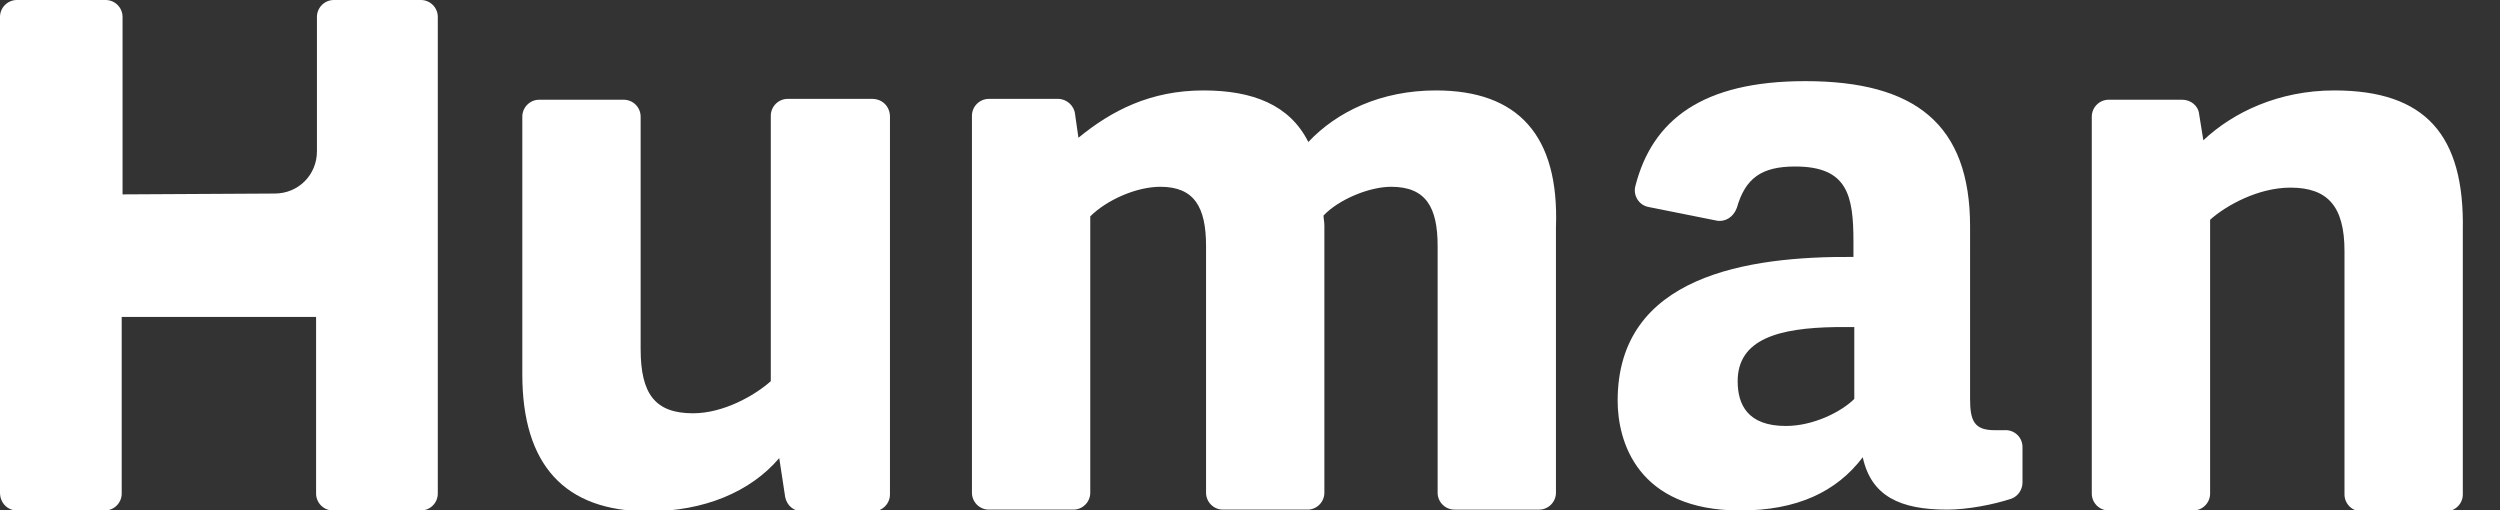 <?xml version="1.0" encoding="utf-8"?>
<!-- Generator: Adobe Illustrator 27.6.1, SVG Export Plug-In . SVG Version: 6.00 Build 0)  -->
<svg version="1.1" id="Layer_2_00000030485353175387015990000011037615000814378924_"
	 xmlns="http://www.w3.org/2000/svg" xmlns:xlink="http://www.w3.org/1999/xlink" x="0px" y="0px" viewBox="0 0 295.8 60.4"
	 style="enable-background:new 0 0 295.8 60.4;" xml:space="preserve">
<rect x="0" y="0" width="295.8" height="60.4" fill="#333333" stroke="none"/>
<style type="text/css">
	.st0{fill:#FFFFFF;}
</style>
<g id="Layer_1-2">
	<path class="st0" d="M103.2,11.7h-10c-1.1,0-2,0.9-2,2v31.4c-1.9,1.7-5.6,3.8-9.2,3.8c-4.5,0-6.2-2.3-6.2-7.6V13.8c0-1.1-0.9-2-2-2
		h-10c-1.1,0-2,0.9-2,2v30.5c0,10.7,5,16.2,14.9,16.2c6.6,0,12.1-2.3,15.5-6.3l0.7,4.6c0.2,1,1,1.7,2,1.7h8.4c1.1,0,2-0.9,2-2V13.8
		C105.3,12.6,104.4,11.7,103.2,11.7"/>
	<path class="st0" d="M169.9,10.7c-6.5,0-11.7,2.5-15.1,6.1c-2.2-4.4-6.6-6.1-12.4-6.1c-6.3,0-10.9,2.4-14.8,5.6l-0.4-2.8
		c-0.1-1-1-1.8-2-1.8H117c-1.1,0-2,0.9-2,2v44.6c0,1.1,0.9,2,2,2h10c1.1,0,2-0.9,2-2V25.6c1.9-1.9,5.4-3.5,8.3-3.5
		c4,0,5.4,2.4,5.4,7v29.2c0,1.1,0.9,2,2,2h10c1.1,0,2-0.9,2-2V26.7c0-0.5-0.1-0.8-0.1-1.2c1.8-1.9,5.4-3.4,8-3.4
		c4.1,0,5.5,2.4,5.5,7v29.2c0,1.1,0.9,2,2,2h10c1.1,0,2-0.9,2-2V26.9C184.5,16,179.6,10.7,169.9,10.7"/>
	<path class="st0" d="M236,50.9c-2.4,0-2.9-1.1-2.9-3.7V26.8c0-12.1-6.5-17.2-19.5-17.2c-12.2,0-18.1,4.6-20.1,12.4
		c-0.3,1.1,0.4,2.3,1.6,2.5l8,1.6c1,0.2,2-0.4,2.4-1.5c1-3.5,2.9-4.9,6.9-4.9c6.2,0,6.9,3.4,6.9,8.9v1.8c-12.5-0.1-27.9,2.2-27.9,17
		c0,4.8,2.3,13,14.5,13c6.7,0,11.4-2.2,14.5-6.3c1,4.6,4.4,6.2,10,6.2c2.4,0,5.5-0.6,7.6-1.3c0.8-0.3,1.3-1.1,1.3-1.9v-4.2
		c0-1.2-1-2.1-2.2-2C236.7,50.9,236.3,50.9,236,50.9 M219.4,47.2c-1.5,1.5-4.8,3.2-8.1,3.2c-4.5,0-5.7-2.5-5.7-5.3
		c0-5,4.9-6.3,11.6-6.4h2.2L219.4,47.2L219.4,47.2z"/>
	<path class="st0" d="M276.2,10.7c-6.6,0-12,2.6-15.5,5.9l-0.5-3.1c-0.1-1-1-1.7-2-1.7h-8.7c-1.1,0-2,0.9-2,2v44.6c0,1.1,0.9,2,2,2
		h10c1.1,0,2-0.9,2-2V26c1.9-1.7,5.7-3.8,9.5-3.8c4.4,0,6.4,2.2,6.4,7.5v28.8c0,1.1,0.9,2,2,2h10c1.1,0,2-0.9,2-2V27.2
		C291.6,16,287,10.7,276.2,10.7"/>
	<path class="st0" d="M2,60.4h10.4c1.1,0,2-0.9,2-2V37.5l23,0v20.9c0,1.1,0.9,2,2,2h10.4c1.1,0,2-0.9,2-2V2c0-1.1-0.9-2-2-2H39.5
		c-1.1,0-2,0.9-2,2v15.9c0,2.8-2.2,5-5,5l-18,0.1V2c0-1.1-0.9-2-2-2H2C0.9,0,0,0.9,0,2v56.3C0,59.5,0.9,60.4,2,60.4"/>
</g>
</svg>
